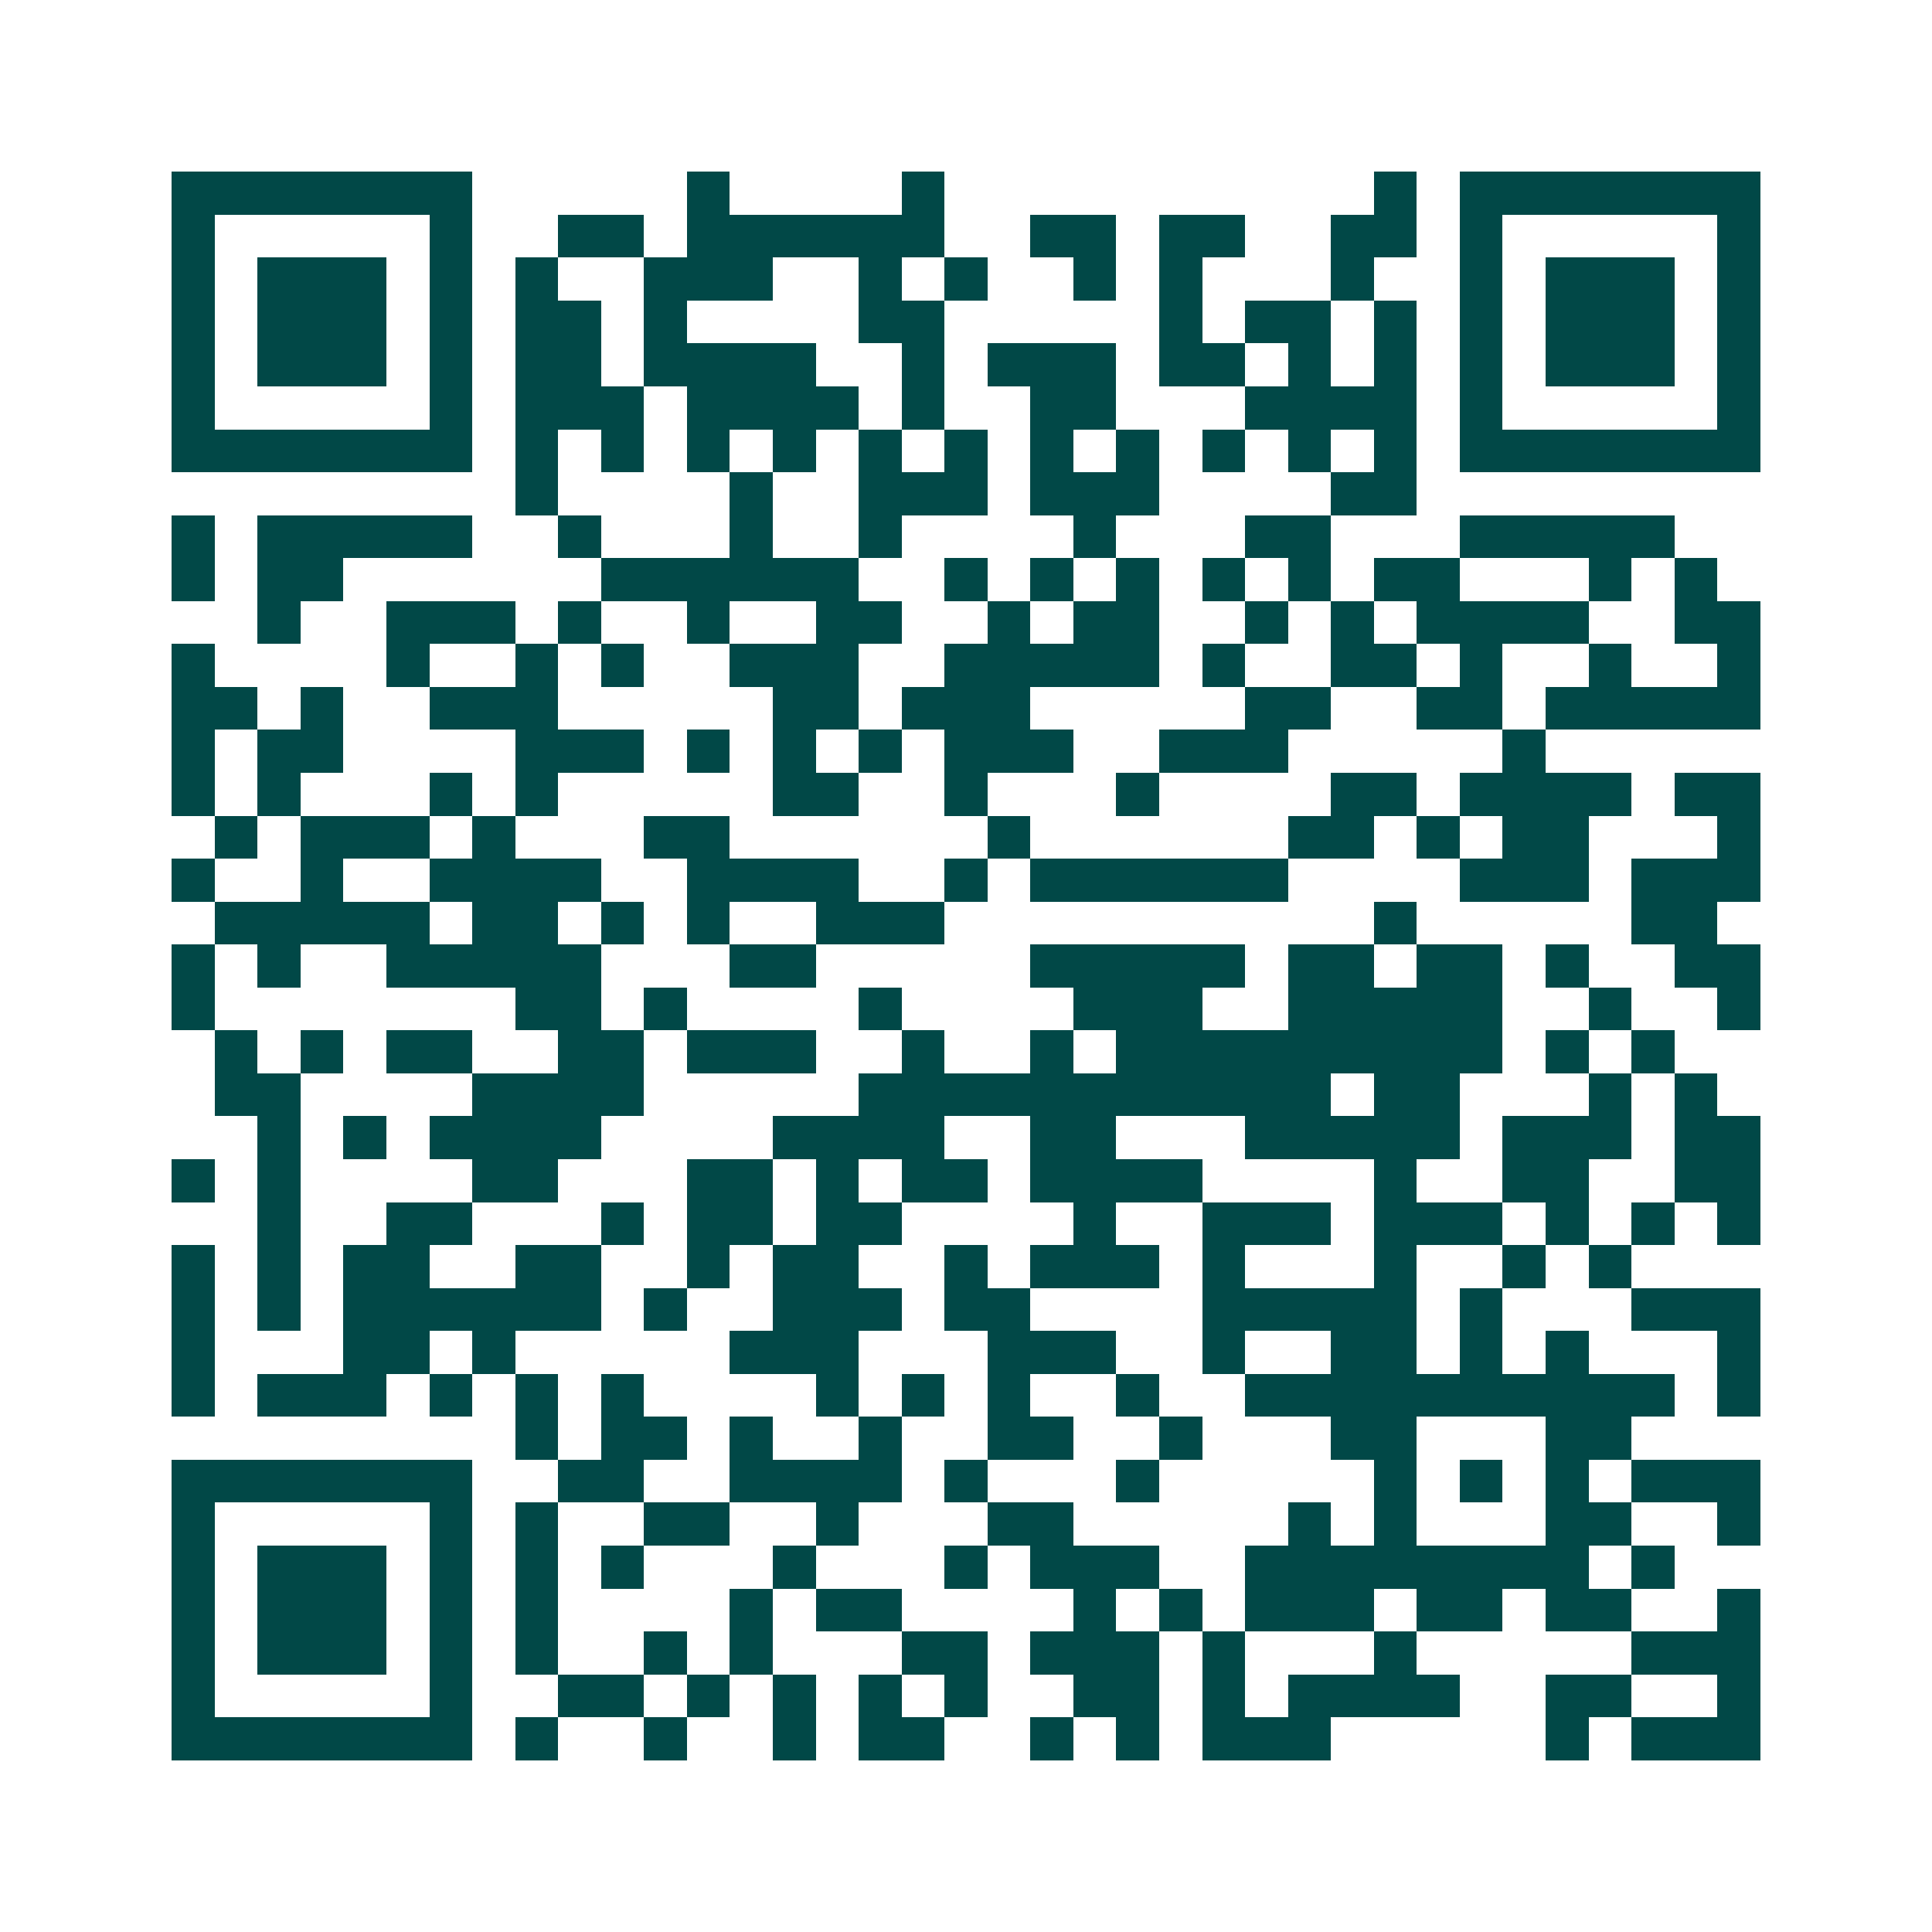 <svg xmlns="http://www.w3.org/2000/svg" width="200" height="200" viewBox="0 0 45 45" shape-rendering="crispEdges"><path fill="#ffffff" d="M0 0h45v45H0z"/><path stroke="#014847" d="M4 4.5h7m5 0h1m4 0h1m10 0h1m1 0h7M4 5.5h1m5 0h1m2 0h2m1 0h6m2 0h2m1 0h2m2 0h2m1 0h1m5 0h1M4 6.5h1m1 0h3m1 0h1m1 0h1m2 0h3m2 0h1m1 0h1m2 0h1m1 0h1m3 0h1m2 0h1m1 0h3m1 0h1M4 7.5h1m1 0h3m1 0h1m1 0h2m1 0h1m4 0h2m5 0h1m1 0h2m1 0h1m1 0h1m1 0h3m1 0h1M4 8.5h1m1 0h3m1 0h1m1 0h2m1 0h4m2 0h1m1 0h3m1 0h2m1 0h1m1 0h1m1 0h1m1 0h3m1 0h1M4 9.5h1m5 0h1m1 0h3m1 0h4m1 0h1m2 0h2m3 0h4m1 0h1m5 0h1M4 10.5h7m1 0h1m1 0h1m1 0h1m1 0h1m1 0h1m1 0h1m1 0h1m1 0h1m1 0h1m1 0h1m1 0h1m1 0h7M12 11.5h1m4 0h1m2 0h3m1 0h3m4 0h2M4 12.5h1m1 0h5m2 0h1m3 0h1m2 0h1m4 0h1m3 0h2m3 0h5M4 13.5h1m1 0h2m6 0h6m2 0h1m1 0h1m1 0h1m1 0h1m1 0h1m1 0h2m3 0h1m1 0h1M6 14.5h1m2 0h3m1 0h1m2 0h1m2 0h2m2 0h1m1 0h2m2 0h1m1 0h1m1 0h4m2 0h2M4 15.5h1m4 0h1m2 0h1m1 0h1m2 0h3m2 0h5m1 0h1m2 0h2m1 0h1m2 0h1m2 0h1M4 16.5h2m1 0h1m2 0h3m5 0h2m1 0h3m5 0h2m2 0h2m1 0h5M4 17.5h1m1 0h2m4 0h3m1 0h1m1 0h1m1 0h1m1 0h3m2 0h3m5 0h1M4 18.5h1m1 0h1m3 0h1m1 0h1m5 0h2m2 0h1m3 0h1m4 0h2m1 0h4m1 0h2M5 19.5h1m1 0h3m1 0h1m3 0h2m6 0h1m6 0h2m1 0h1m1 0h2m3 0h1M4 20.5h1m2 0h1m2 0h4m2 0h4m2 0h1m1 0h6m4 0h3m1 0h3M5 21.5h5m1 0h2m1 0h1m1 0h1m2 0h3m10 0h1m5 0h2M4 22.5h1m1 0h1m2 0h5m3 0h2m5 0h5m1 0h2m1 0h2m1 0h1m2 0h2M4 23.5h1m7 0h2m1 0h1m4 0h1m4 0h3m2 0h5m2 0h1m2 0h1M5 24.5h1m1 0h1m1 0h2m2 0h2m1 0h3m2 0h1m2 0h1m1 0h9m1 0h1m1 0h1M5 25.5h2m4 0h4m5 0h11m1 0h2m3 0h1m1 0h1M6 26.5h1m1 0h1m1 0h4m4 0h4m2 0h2m3 0h5m1 0h3m1 0h2M4 27.5h1m1 0h1m4 0h2m3 0h2m1 0h1m1 0h2m1 0h4m4 0h1m2 0h2m2 0h2M6 28.5h1m2 0h2m3 0h1m1 0h2m1 0h2m4 0h1m2 0h3m1 0h3m1 0h1m1 0h1m1 0h1M4 29.5h1m1 0h1m1 0h2m2 0h2m2 0h1m1 0h2m2 0h1m1 0h3m1 0h1m3 0h1m2 0h1m1 0h1M4 30.5h1m1 0h1m1 0h6m1 0h1m2 0h3m1 0h2m4 0h5m1 0h1m3 0h3M4 31.5h1m3 0h2m1 0h1m5 0h3m3 0h3m2 0h1m2 0h2m1 0h1m1 0h1m3 0h1M4 32.5h1m1 0h3m1 0h1m1 0h1m1 0h1m4 0h1m1 0h1m1 0h1m2 0h1m2 0h10m1 0h1M12 33.5h1m1 0h2m1 0h1m2 0h1m2 0h2m2 0h1m3 0h2m3 0h2M4 34.5h7m2 0h2m2 0h4m1 0h1m3 0h1m5 0h1m1 0h1m1 0h1m1 0h3M4 35.5h1m5 0h1m1 0h1m2 0h2m2 0h1m3 0h2m5 0h1m1 0h1m3 0h2m2 0h1M4 36.5h1m1 0h3m1 0h1m1 0h1m1 0h1m3 0h1m3 0h1m1 0h3m2 0h8m1 0h1M4 37.5h1m1 0h3m1 0h1m1 0h1m4 0h1m1 0h2m4 0h1m1 0h1m1 0h3m1 0h2m1 0h2m2 0h1M4 38.5h1m1 0h3m1 0h1m1 0h1m2 0h1m1 0h1m3 0h2m1 0h3m1 0h1m3 0h1m5 0h3M4 39.5h1m5 0h1m2 0h2m1 0h1m1 0h1m1 0h1m1 0h1m2 0h2m1 0h1m1 0h4m2 0h2m2 0h1M4 40.5h7m1 0h1m2 0h1m2 0h1m1 0h2m2 0h1m1 0h1m1 0h3m5 0h1m1 0h3"/></svg>
